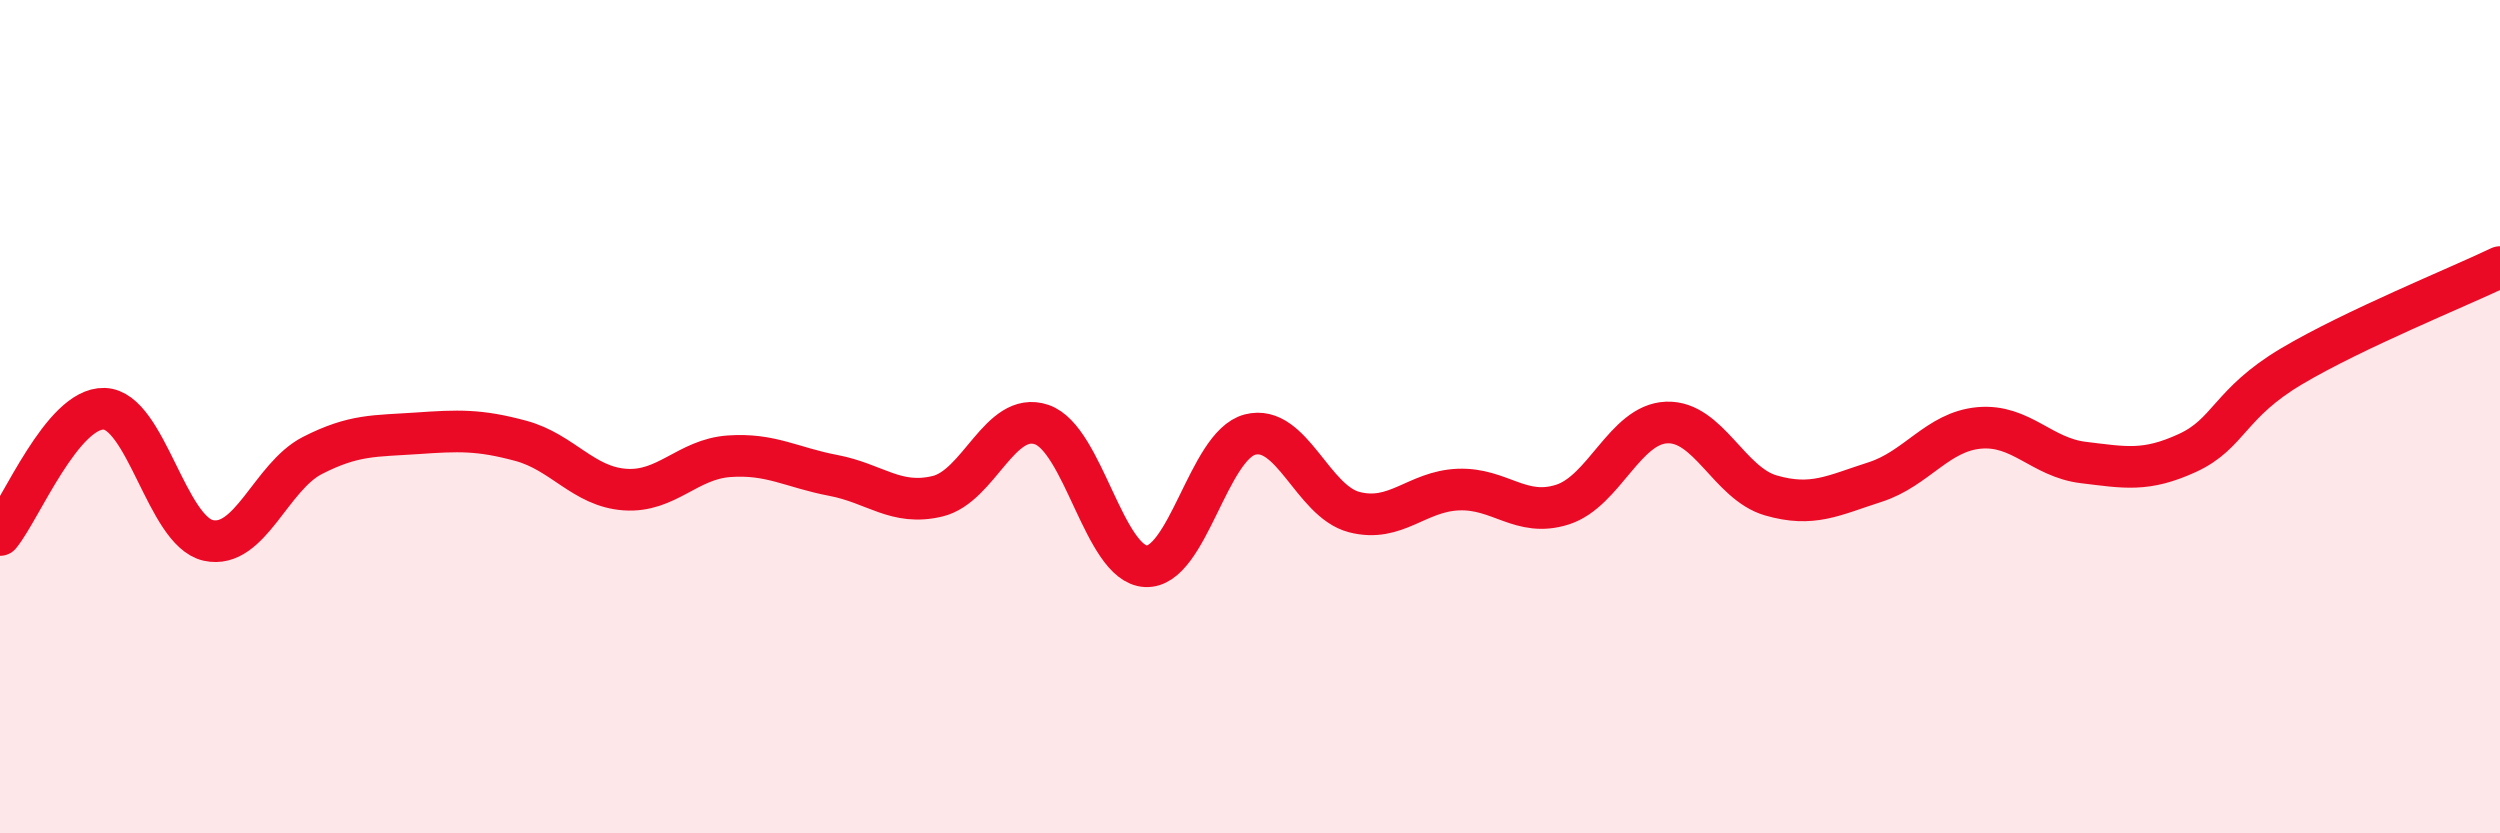 
    <svg width="60" height="20" viewBox="0 0 60 20" xmlns="http://www.w3.org/2000/svg">
      <path
        d="M 0,12.84 C 0.5,12.23 1.5,9.78 2.5,9.81 C 3.5,9.84 4,12.75 5,12.97 C 6,13.19 6.5,11.44 7.5,10.93 C 8.5,10.42 9,10.47 10,10.4 C 11,10.33 11.5,10.31 12.5,10.58 C 13.5,10.85 14,11.68 15,11.75 C 16,11.82 16.5,11.02 17.5,10.95 C 18.5,10.88 19,11.22 20,11.41 C 21,11.6 21.5,12.15 22.5,11.91 C 23.5,11.67 24,9.85 25,10.19 C 26,10.53 26.5,13.54 27.5,13.59 C 28.5,13.64 29,10.69 30,10.43 C 31,10.17 31.5,12.03 32.5,12.29 C 33.5,12.55 34,11.79 35,11.75 C 36,11.71 36.5,12.43 37.5,12.11 C 38.5,11.79 39,10.18 40,10.14 C 41,10.1 41.5,11.6 42.5,11.89 C 43.5,12.18 44,11.89 45,11.57 C 46,11.25 46.5,10.36 47.5,10.27 C 48.5,10.18 49,10.98 50,11.1 C 51,11.22 51.5,11.33 52.5,10.87 C 53.5,10.41 53.5,9.68 55,8.79 C 56.5,7.9 59,6.89 60,6.41L60 20L0 20Z"
        fill="#EB0A25"
        opacity="0.1"
        stroke-linecap="round"
        stroke-linejoin="round"
      />
      <path
        d="M 0,12.84 C 0.5,12.23 1.5,9.78 2.5,9.81 C 3.5,9.84 4,12.75 5,12.97 C 6,13.19 6.5,11.44 7.5,10.93 C 8.5,10.42 9,10.47 10,10.4 C 11,10.33 11.5,10.31 12.5,10.58 C 13.5,10.85 14,11.68 15,11.75 C 16,11.82 16.5,11.02 17.5,10.95 C 18.5,10.88 19,11.22 20,11.41 C 21,11.6 21.5,12.15 22.5,11.91 C 23.5,11.67 24,9.85 25,10.19 C 26,10.53 26.5,13.54 27.5,13.59 C 28.5,13.64 29,10.69 30,10.43 C 31,10.17 31.5,12.03 32.5,12.29 C 33.5,12.55 34,11.79 35,11.75 C 36,11.71 36.5,12.43 37.5,12.11 C 38.5,11.79 39,10.18 40,10.14 C 41,10.1 41.5,11.6 42.5,11.89 C 43.5,12.18 44,11.89 45,11.57 C 46,11.25 46.5,10.36 47.5,10.27 C 48.5,10.18 49,10.98 50,11.1 C 51,11.22 51.5,11.33 52.5,10.87 C 53.5,10.41 53.5,9.68 55,8.79 C 56.5,7.9 59,6.89 60,6.41"
        stroke="#EB0A25"
        stroke-width="1"
        fill="none"
        stroke-linecap="round"
        stroke-linejoin="round"
      />
    </svg>
  